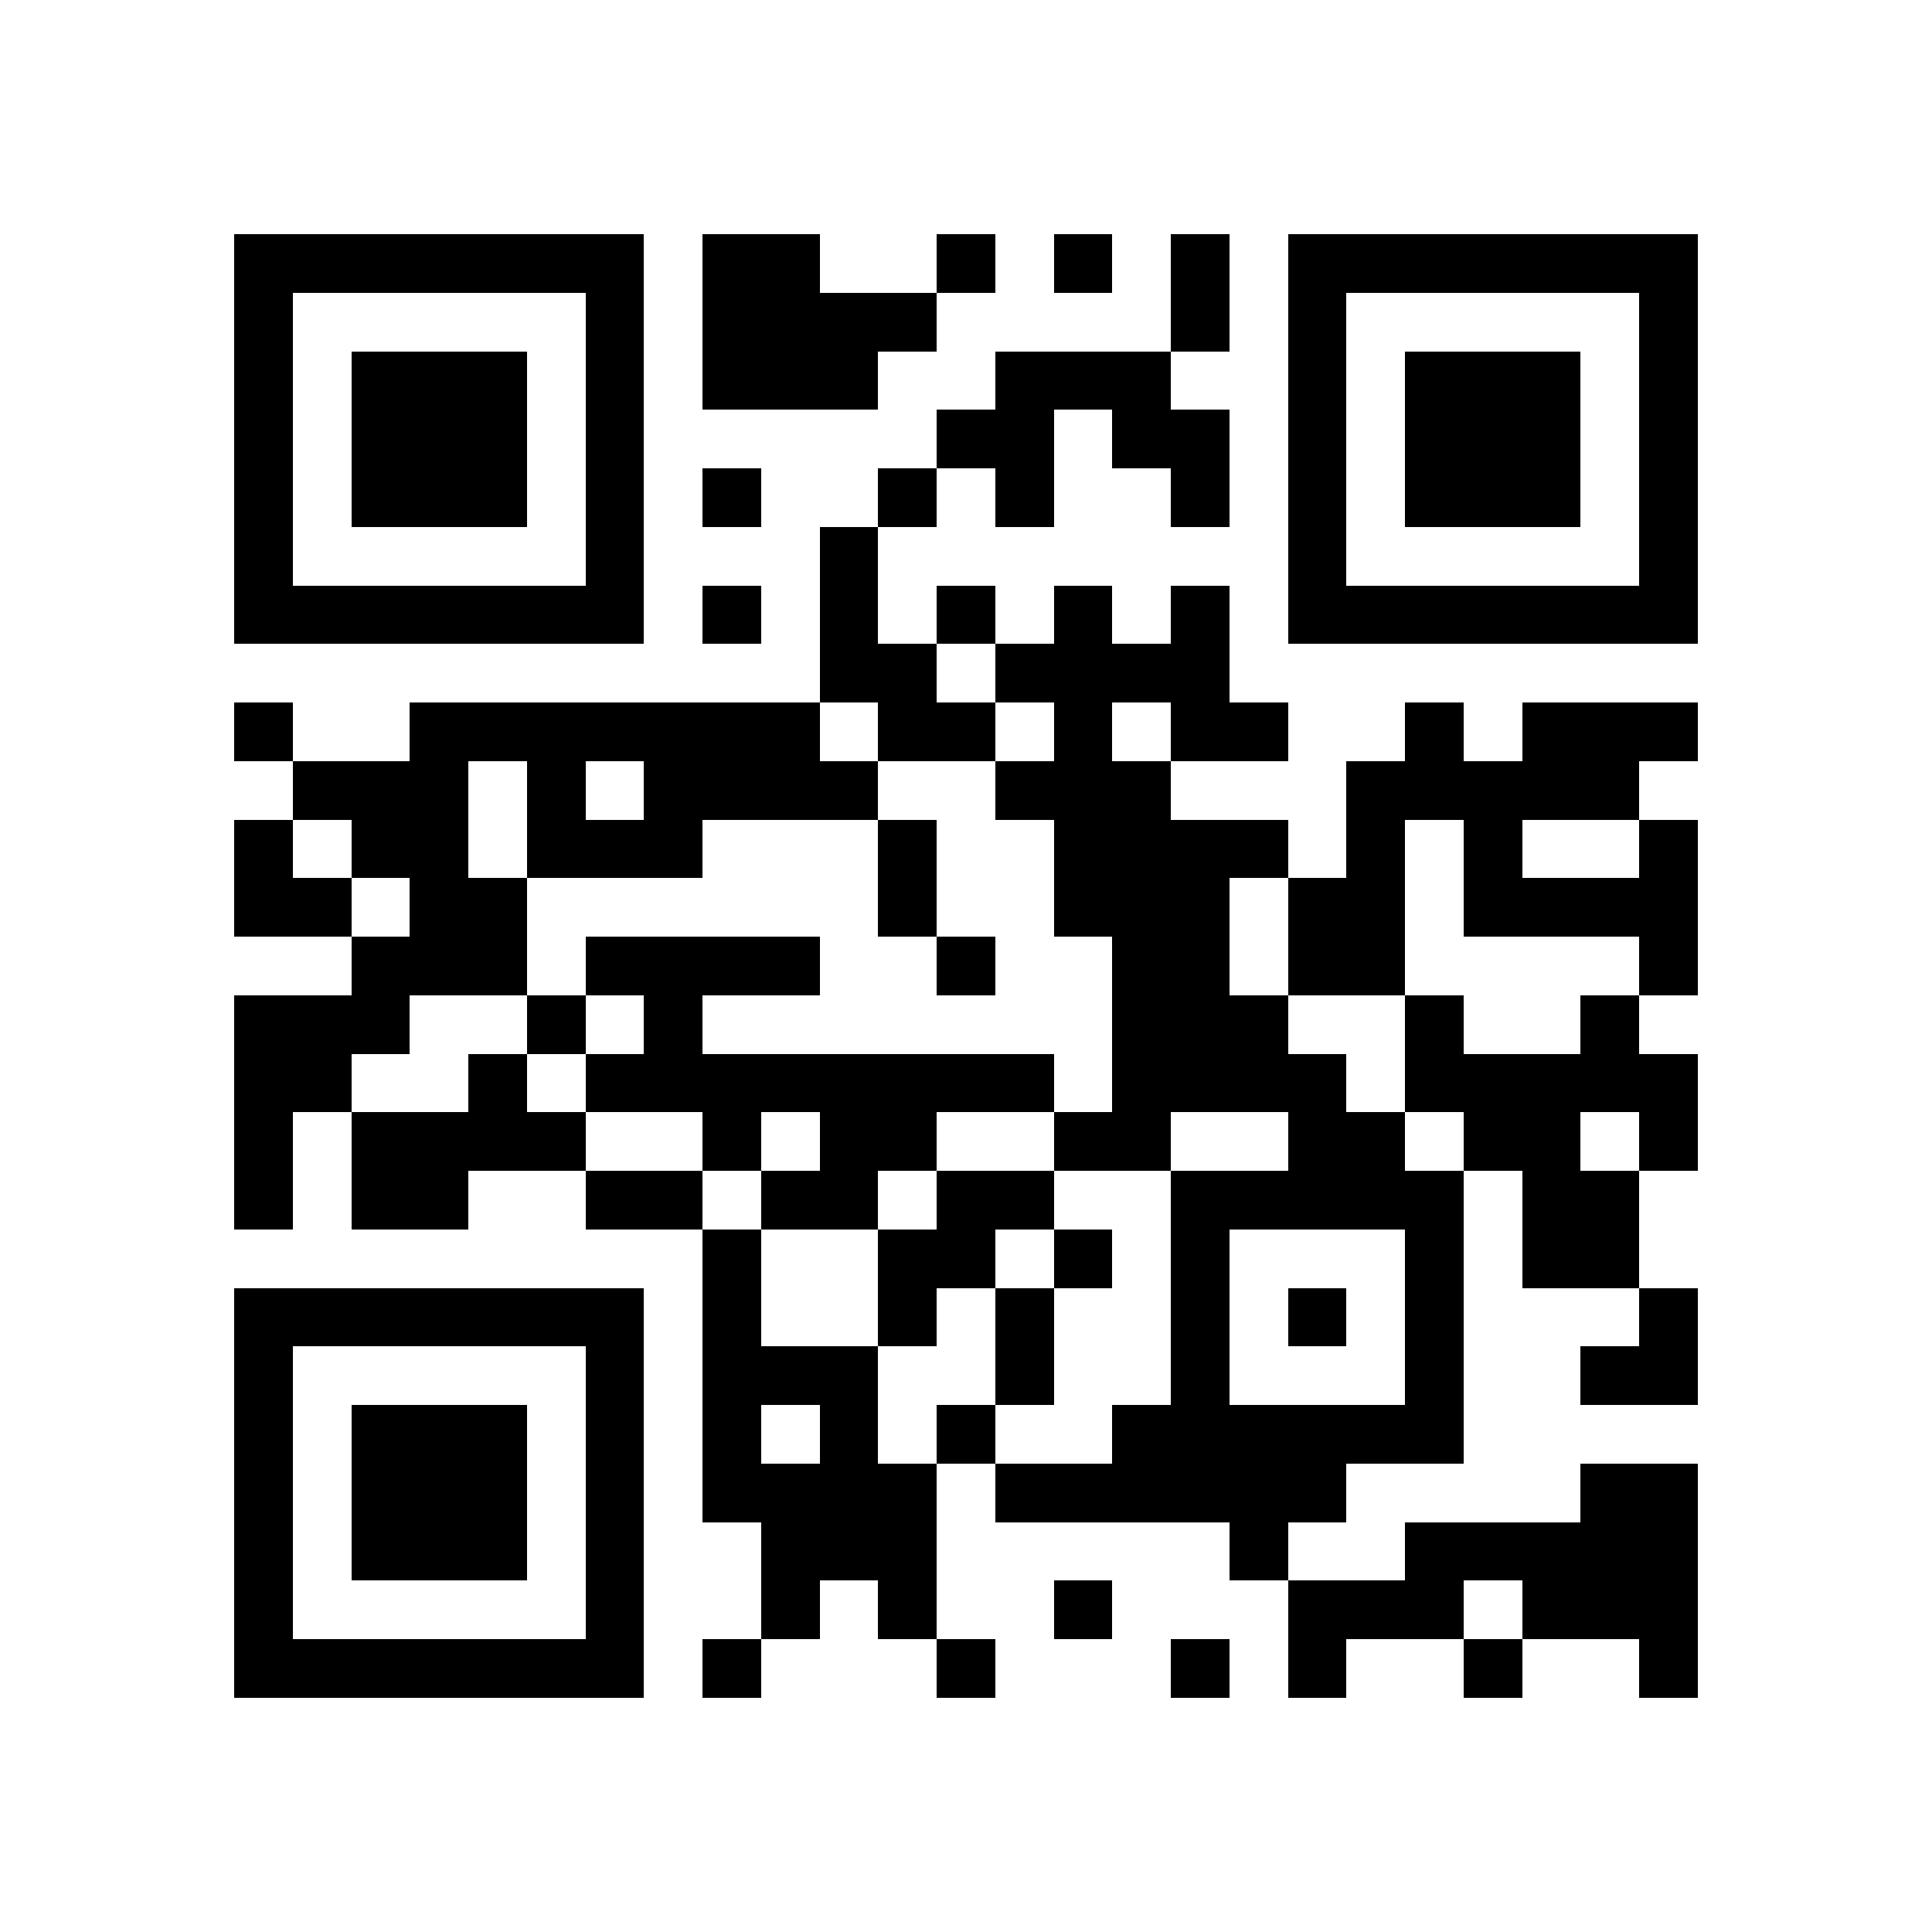 <svg xmlns="http://www.w3.org/2000/svg" viewBox="0 0 33 33" shape-rendering="crispEdges"><path fill="#ffffff" d="M0 0h33v33H0z"/><path stroke="#000000" d="M4 4.5h7m1 0h2m2 0h1m1 0h1m1 0h1m1 0h7M4 5.5h1m5 0h1m1 0h4m4 0h1m1 0h1m5 0h1M4 6.5h1m1 0h3m1 0h1m1 0h3m2 0h3m2 0h1m1 0h3m1 0h1M4 7.5h1m1 0h3m1 0h1m5 0h2m1 0h2m1 0h1m1 0h3m1 0h1M4 8.5h1m1 0h3m1 0h1m1 0h1m2 0h1m1 0h1m2 0h1m1 0h1m1 0h3m1 0h1M4 9.5h1m5 0h1m3 0h1m7 0h1m5 0h1M4 10.5h7m1 0h1m1 0h1m1 0h1m1 0h1m1 0h1m1 0h7M14 11.5h2m1 0h4M4 12.5h1m2 0h7m1 0h2m1 0h1m1 0h2m2 0h1m1 0h3M5 13.5h3m1 0h1m1 0h4m2 0h3m3 0h5M4 14.5h1m1 0h2m1 0h3m3 0h1m2 0h4m1 0h1m1 0h1m2 0h1M4 15.5h2m1 0h2m6 0h1m2 0h3m1 0h2m1 0h4M6 16.5h3m1 0h4m2 0h1m2 0h2m1 0h2m4 0h1M4 17.5h3m2 0h1m1 0h1m7 0h3m2 0h1m2 0h1M4 18.5h2m2 0h1m1 0h8m1 0h4m1 0h5M4 19.5h1m1 0h4m2 0h1m1 0h2m2 0h2m2 0h2m1 0h2m1 0h1M4 20.5h1m1 0h2m2 0h2m1 0h2m1 0h2m2 0h5m1 0h2M12 21.5h1m2 0h2m1 0h1m1 0h1m3 0h1m1 0h2M4 22.5h7m1 0h1m2 0h1m1 0h1m2 0h1m1 0h1m1 0h1m3 0h1M4 23.5h1m5 0h1m1 0h3m2 0h1m2 0h1m3 0h1m2 0h2M4 24.5h1m1 0h3m1 0h1m1 0h1m1 0h1m1 0h1m2 0h6M4 25.5h1m1 0h3m1 0h1m1 0h4m1 0h6m4 0h2M4 26.5h1m1 0h3m1 0h1m2 0h3m5 0h1m2 0h5M4 27.5h1m5 0h1m2 0h1m1 0h1m2 0h1m3 0h3m1 0h3M4 28.5h7m1 0h1m3 0h1m3 0h1m1 0h1m2 0h1m2 0h1"/></svg>
